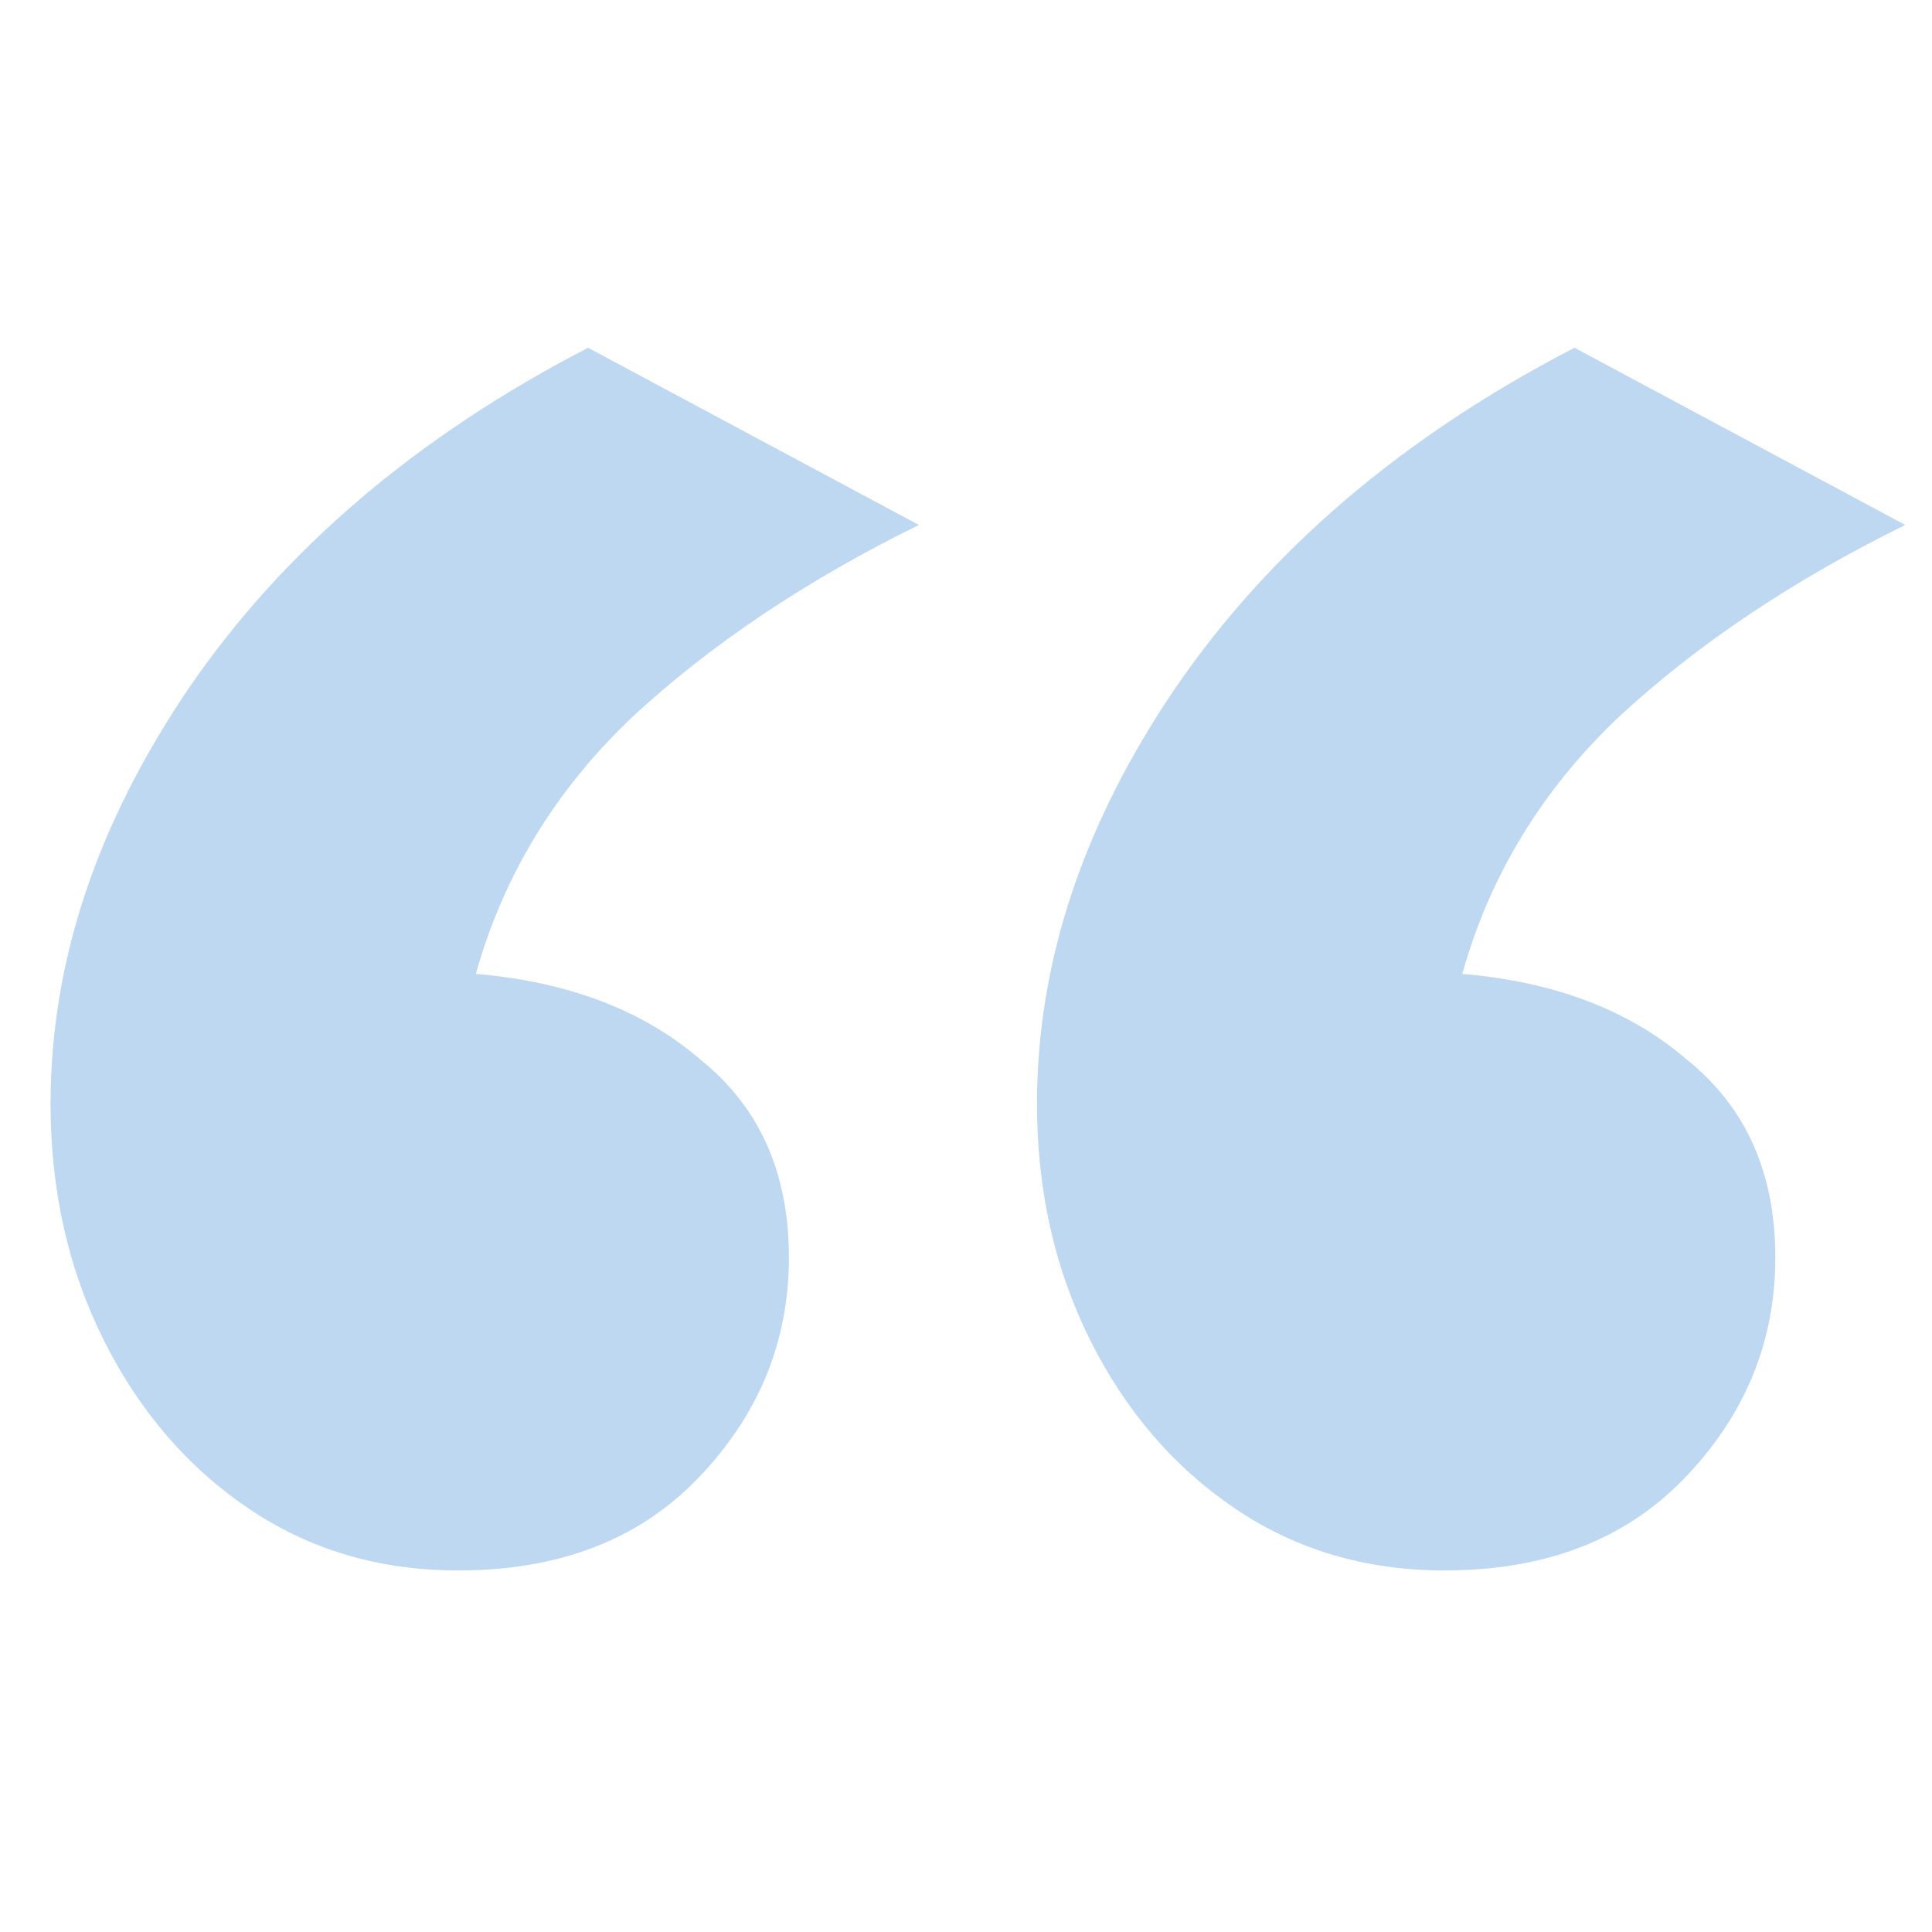 <?xml version="1.0" encoding="UTF-8"?> <svg xmlns="http://www.w3.org/2000/svg" width="100" height="100" viewBox="0 0 100 100" fill="none"><path d="M74.77 81.287C70.694 81.287 67.076 80.217 63.916 78.076C60.757 75.936 58.261 73.032 56.426 69.363C54.592 65.694 53.675 61.618 53.675 57.134C53.675 49.796 56.069 42.611 60.859 35.58C65.751 28.446 72.63 22.586 81.496 18L98.617 27.172C92.808 30.026 87.866 33.338 83.789 37.108C79.815 40.879 77.114 45.312 75.687 50.408C80.477 50.815 84.35 52.293 87.305 54.841C90.362 57.287 91.891 60.701 91.891 65.083C91.891 69.465 90.311 73.287 87.152 76.548C84.095 79.707 79.968 81.287 74.77 81.287ZM23.713 81.287C19.636 81.287 16.018 80.217 12.859 78.076C9.7 75.936 7.203 73.032 5.369 69.363C3.534 65.694 2.617 61.618 2.617 57.134C2.617 49.796 5.012 42.611 9.802 35.58C14.694 28.446 21.573 22.586 30.439 18L47.56 27.172C41.751 30.026 36.808 33.338 32.732 37.108C28.757 40.879 26.057 45.312 24.63 50.408C29.42 50.815 33.292 52.293 36.248 54.841C39.305 57.287 40.834 60.701 40.834 65.083C40.834 69.465 39.254 73.287 36.095 76.548C33.038 79.707 28.91 81.287 23.713 81.287Z" fill="#BDD8F0"></path></svg> 